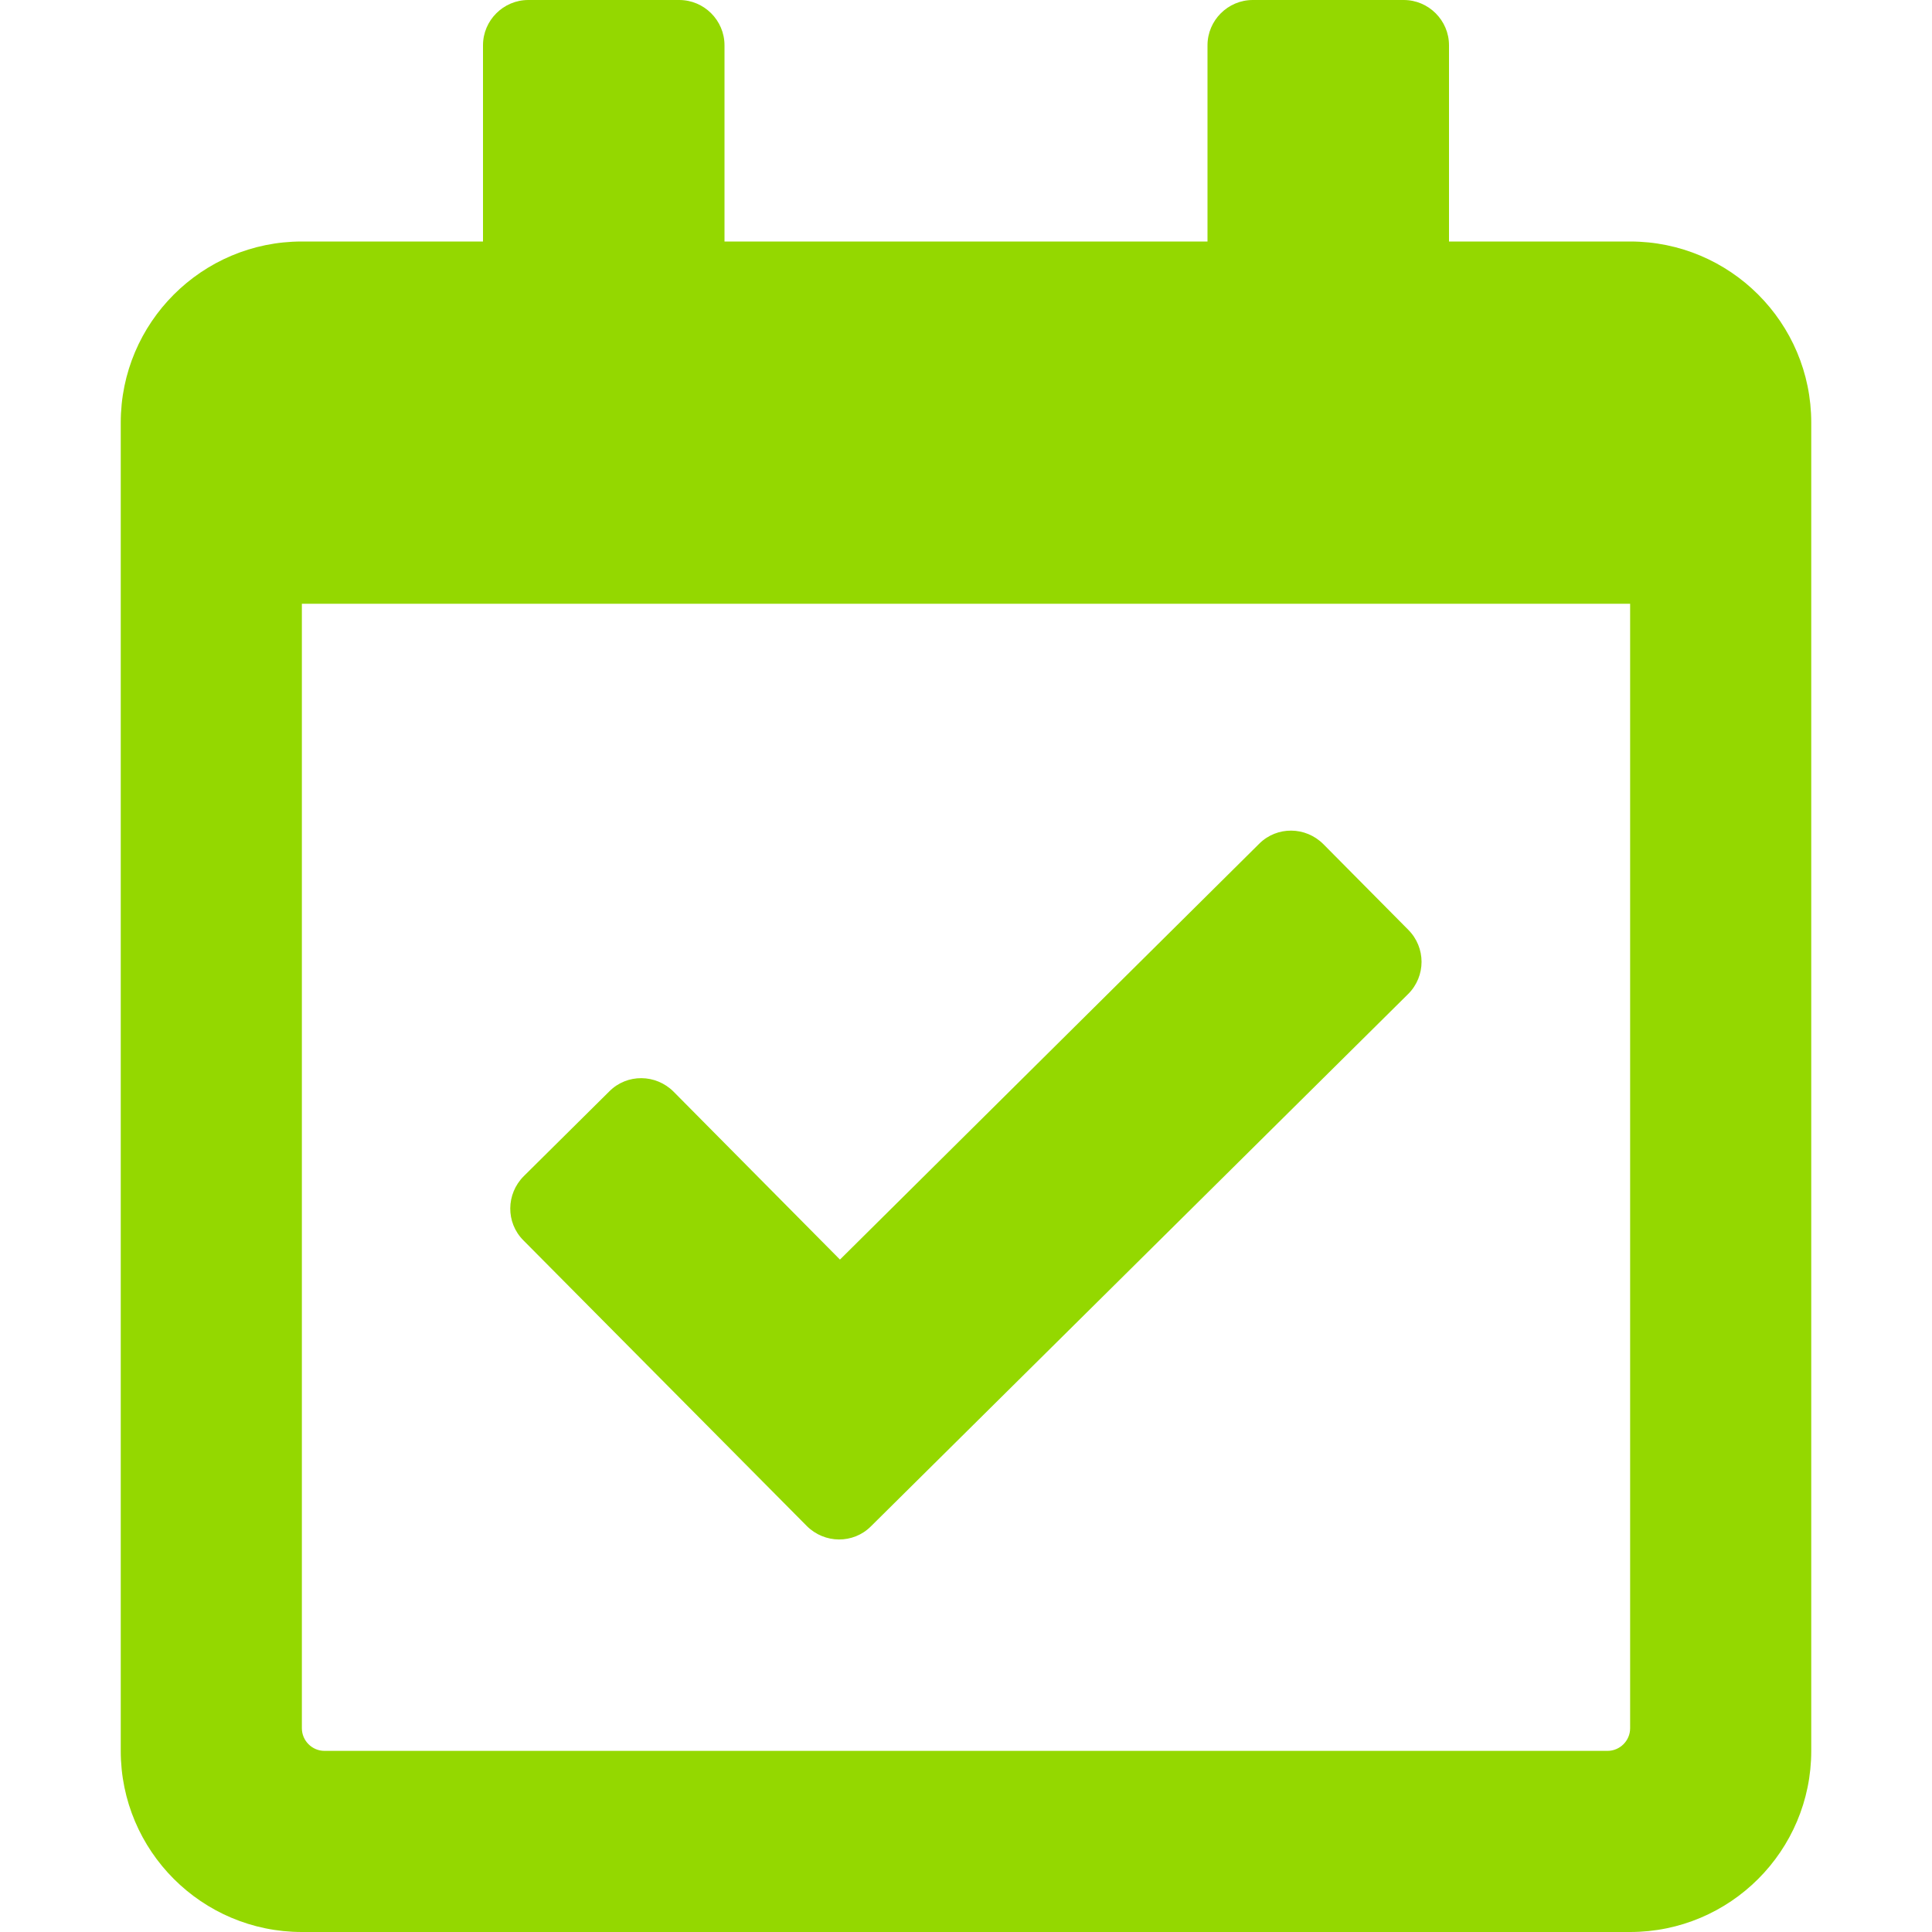 <?xml version="1.0" encoding="utf-8"?>
<!-- Generator: Adobe Illustrator 24.2.1, SVG Export Plug-In . SVG Version: 6.00 Build 0)  -->
<svg version="1.1" id="Laag_1" focusable="false" xmlns="http://www.w3.org/2000/svg" xmlns:xlink="http://www.w3.org/1999/xlink"
	 x="0px" y="0px" viewBox="0 0 512 512" style="enable-background:new 0 0 512 512;" xml:space="preserve">
<style type="text/css">
	.st0{fill:#94D800;}
</style>
<path class="st0" d="M432,64h-48V12c0-6.6-5.4-12-12-12h-40c-6.6,0-12,5.4-12,12v52H192V12c0-6.6-5.4-12-12-12h-40
	c-6.6,0-12,5.4-12,12v52H80c-26.5,0-48,21.5-48,48v352c0,26.5,21.5,48,48,48h352c26.5,0,48-21.5,48-48V112C480,85.5,458.5,64,432,64
	z M426,464H86c-3.3,0-6-2.7-6-6V160h352v298C432,461.3,429.3,464,426,464z M373.2,263.4L230.8,404.5c-4.7,4.7-12.3,4.6-17-0.1
	l-75.1-75.7c-4.7-4.7-4.6-12.3,0.1-17l22.7-22.5c4.7-4.7,12.3-4.6,17,0.1l44.1,44.5l111.1-110.2c4.7-4.7,12.3-4.6,17,0.1l22.5,22.7
	C377.9,251.1,377.9,258.7,373.2,263.4L373.2,263.4z"/>
</svg>

